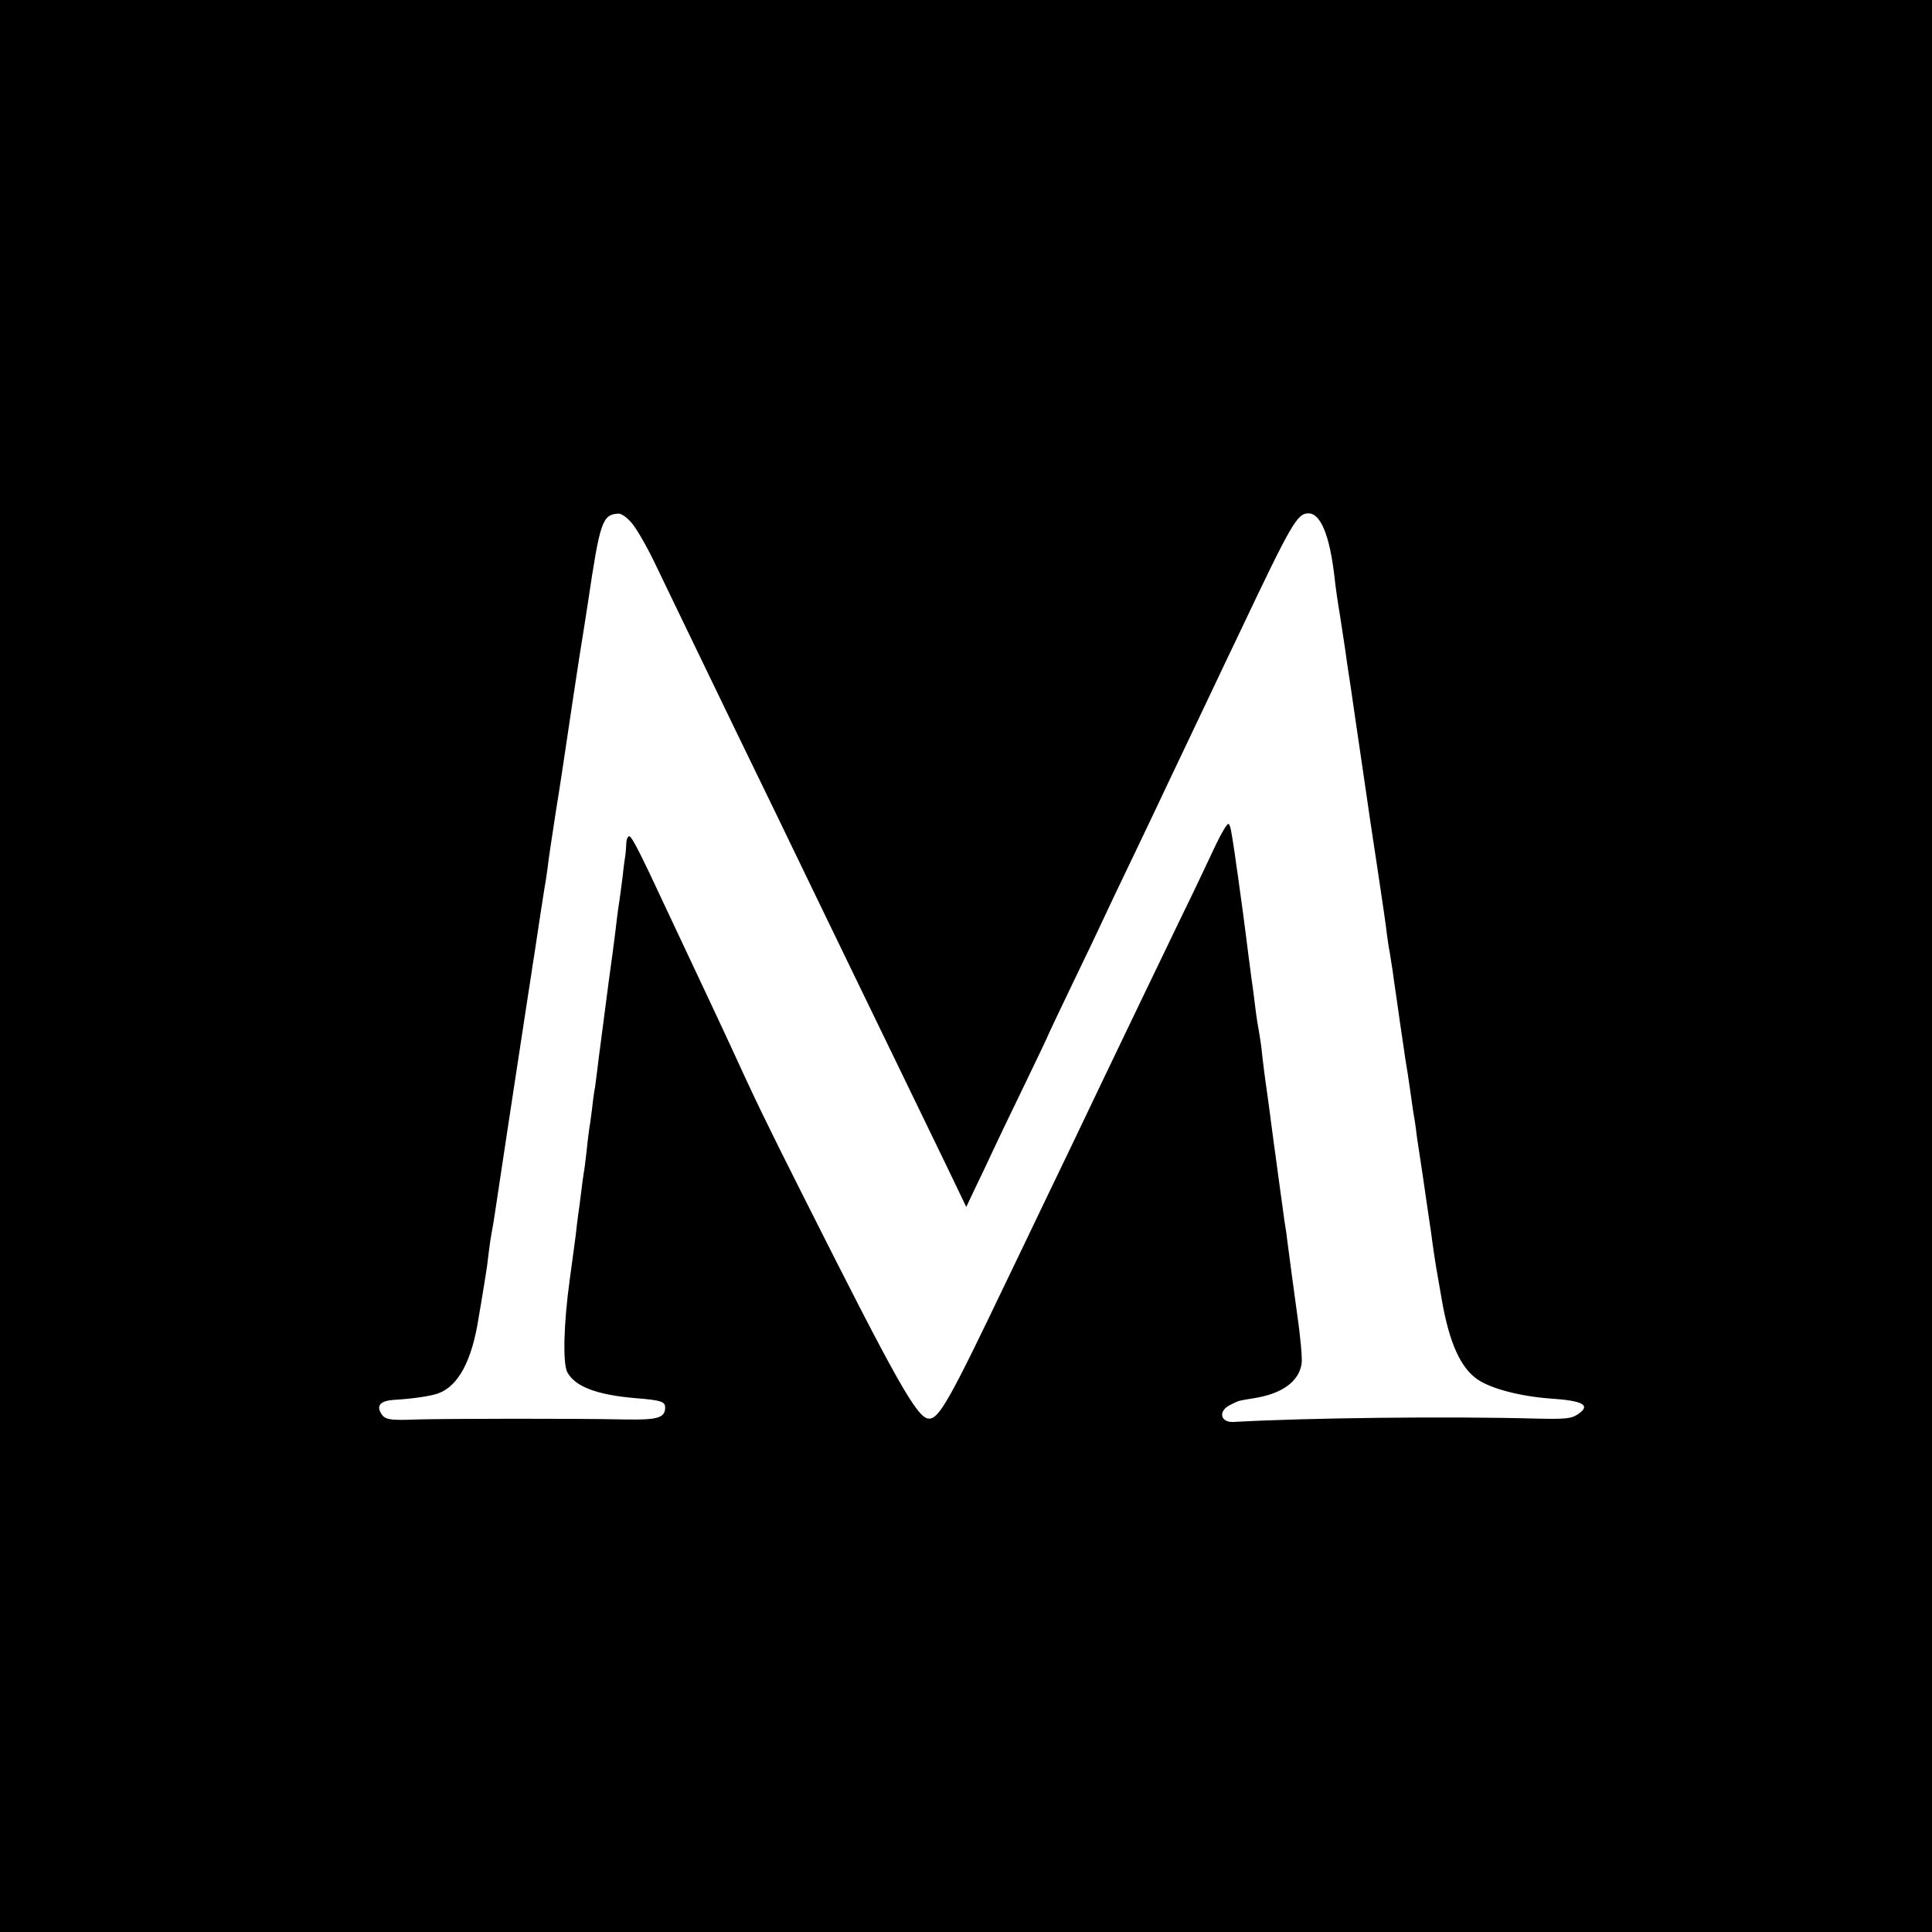 <?xml version="1.0" standalone="no"?>
<!DOCTYPE svg PUBLIC "-//W3C//DTD SVG 20010904//EN"
 "http://www.w3.org/TR/2001/REC-SVG-20010904/DTD/svg10.dtd">
<svg version="1.0" xmlns="http://www.w3.org/2000/svg"
 width="700pt" height="700pt" viewBox="0 0 700 700"
 preserveAspectRatio="xMidYMid meet">
<g transform="translate(0,700) scale(0.1,-0.1)"
fill="#000000" stroke="none">
<path d="M0 3500 l0 -3500 3500 0 3500 0 0 3500 0 3500 -3500 0 -3500 0 0
-3500z m2288 1606 c17 -19 54 -83 83 -143 28 -59 89 -184 134 -278 45 -93 116
-240 157 -325 101 -208 214 -440 310 -640 84 -173 161 -333 298 -615 45 -93
116 -239 157 -324 l74 -154 35 74 c20 41 45 94 56 118 11 24 62 131 114 238
52 107 94 196 94 198 0 1 39 83 86 181 48 99 99 206 114 239 15 33 55 116 88
185 33 69 104 217 157 330 54 113 119 250 145 305 26 55 71 150 100 210 190
401 210 435 251 435 44 0 77 -81 94 -230 3 -30 12 -93 20 -140 7 -47 16 -106
20 -131 3 -25 8 -57 10 -70 2 -13 6 -40 9 -59 3 -19 18 -127 35 -240 17 -113
32 -221 35 -240 3 -19 17 -112 31 -205 14 -94 28 -188 30 -210 3 -22 7 -51 10
-64 2 -13 7 -45 11 -70 3 -25 8 -57 10 -71 2 -14 9 -61 15 -105 17 -117 17
-117 22 -150 3 -16 11 -66 17 -110 6 -44 13 -92 16 -106 2 -14 6 -41 8 -60 3
-19 12 -81 21 -139 8 -58 22 -150 30 -205 7 -55 16 -113 19 -130 3 -16 12 -68
20 -115 27 -155 68 -247 131 -289 49 -33 154 -60 260 -68 124 -8 152 -25 99
-59 -21 -14 -46 -16 -142 -14 -318 9 -839 3 -1102 -12 -49 -3 -58 40 -12 62
32 16 25 14 85 24 102 16 163 60 173 125 3 17 -4 97 -16 178 -19 141 -24 176
-35 261 -2 20 -7 55 -11 77 -9 66 -12 86 -24 175 -6 47 -13 96 -15 110 -2 14
-6 48 -10 75 -3 28 -11 82 -16 120 -6 39 -12 90 -15 115 -4 43 -9 73 -19 130
-2 14 -7 48 -10 75 -3 28 -8 61 -10 75 -6 44 -15 114 -20 155 -4 35 -14 106
-30 223 -3 17 -7 49 -10 70 -14 95 -17 112 -24 117 -5 2 -29 -39 -54 -93 -25
-53 -72 -153 -106 -222 -88 -182 -236 -490 -291 -605 -64 -135 -154 -322 -230
-480 -34 -71 -88 -184 -120 -250 -209 -437 -247 -505 -284 -505 -42 0 -114
127 -460 815 -130 258 -172 345 -261 540 -18 38 -49 106 -70 150 -88 187 -129
274 -160 340 -94 202 -126 265 -135 265 -6 0 -11 -13 -11 -30 -1 -16 -2 -33
-3 -37 -1 -5 -6 -39 -10 -78 -5 -38 -10 -79 -12 -90 -2 -11 -6 -40 -9 -65 -6
-55 -25 -196 -30 -230 -3 -22 -9 -67 -30 -230 -3 -19 -7 -55 -10 -79 -3 -23
-7 -55 -9 -70 -3 -14 -8 -50 -11 -80 -4 -30 -8 -61 -10 -70 -1 -9 -6 -43 -9
-76 -4 -33 -8 -71 -11 -85 -2 -14 -7 -47 -10 -75 -3 -27 -8 -61 -10 -75 -2
-14 -6 -47 -9 -75 -4 -27 -13 -101 -22 -163 -22 -160 -25 -300 -9 -333 28 -53
107 -83 250 -95 88 -7 105 -12 105 -33 0 -38 -26 -46 -144 -44 -171 4 -661 3
-756 0 -101 -4 -117 -1 -131 25 -15 27 2 43 48 46 69 4 136 14 162 24 72 27
121 118 145 273 4 22 11 65 16 95 5 30 12 73 15 95 9 77 14 107 19 133 3 15 7
43 10 62 3 19 21 139 40 265 19 127 47 307 61 400 14 94 28 181 30 195 2 14 6
43 10 65 14 94 35 232 39 255 3 14 7 43 10 65 2 22 16 114 30 205 15 91 28
181 31 200 11 75 46 308 55 365 13 79 17 107 30 190 44 296 52 321 111 324 10
1 31 -14 47 -33z"/>
</g>
</svg>
